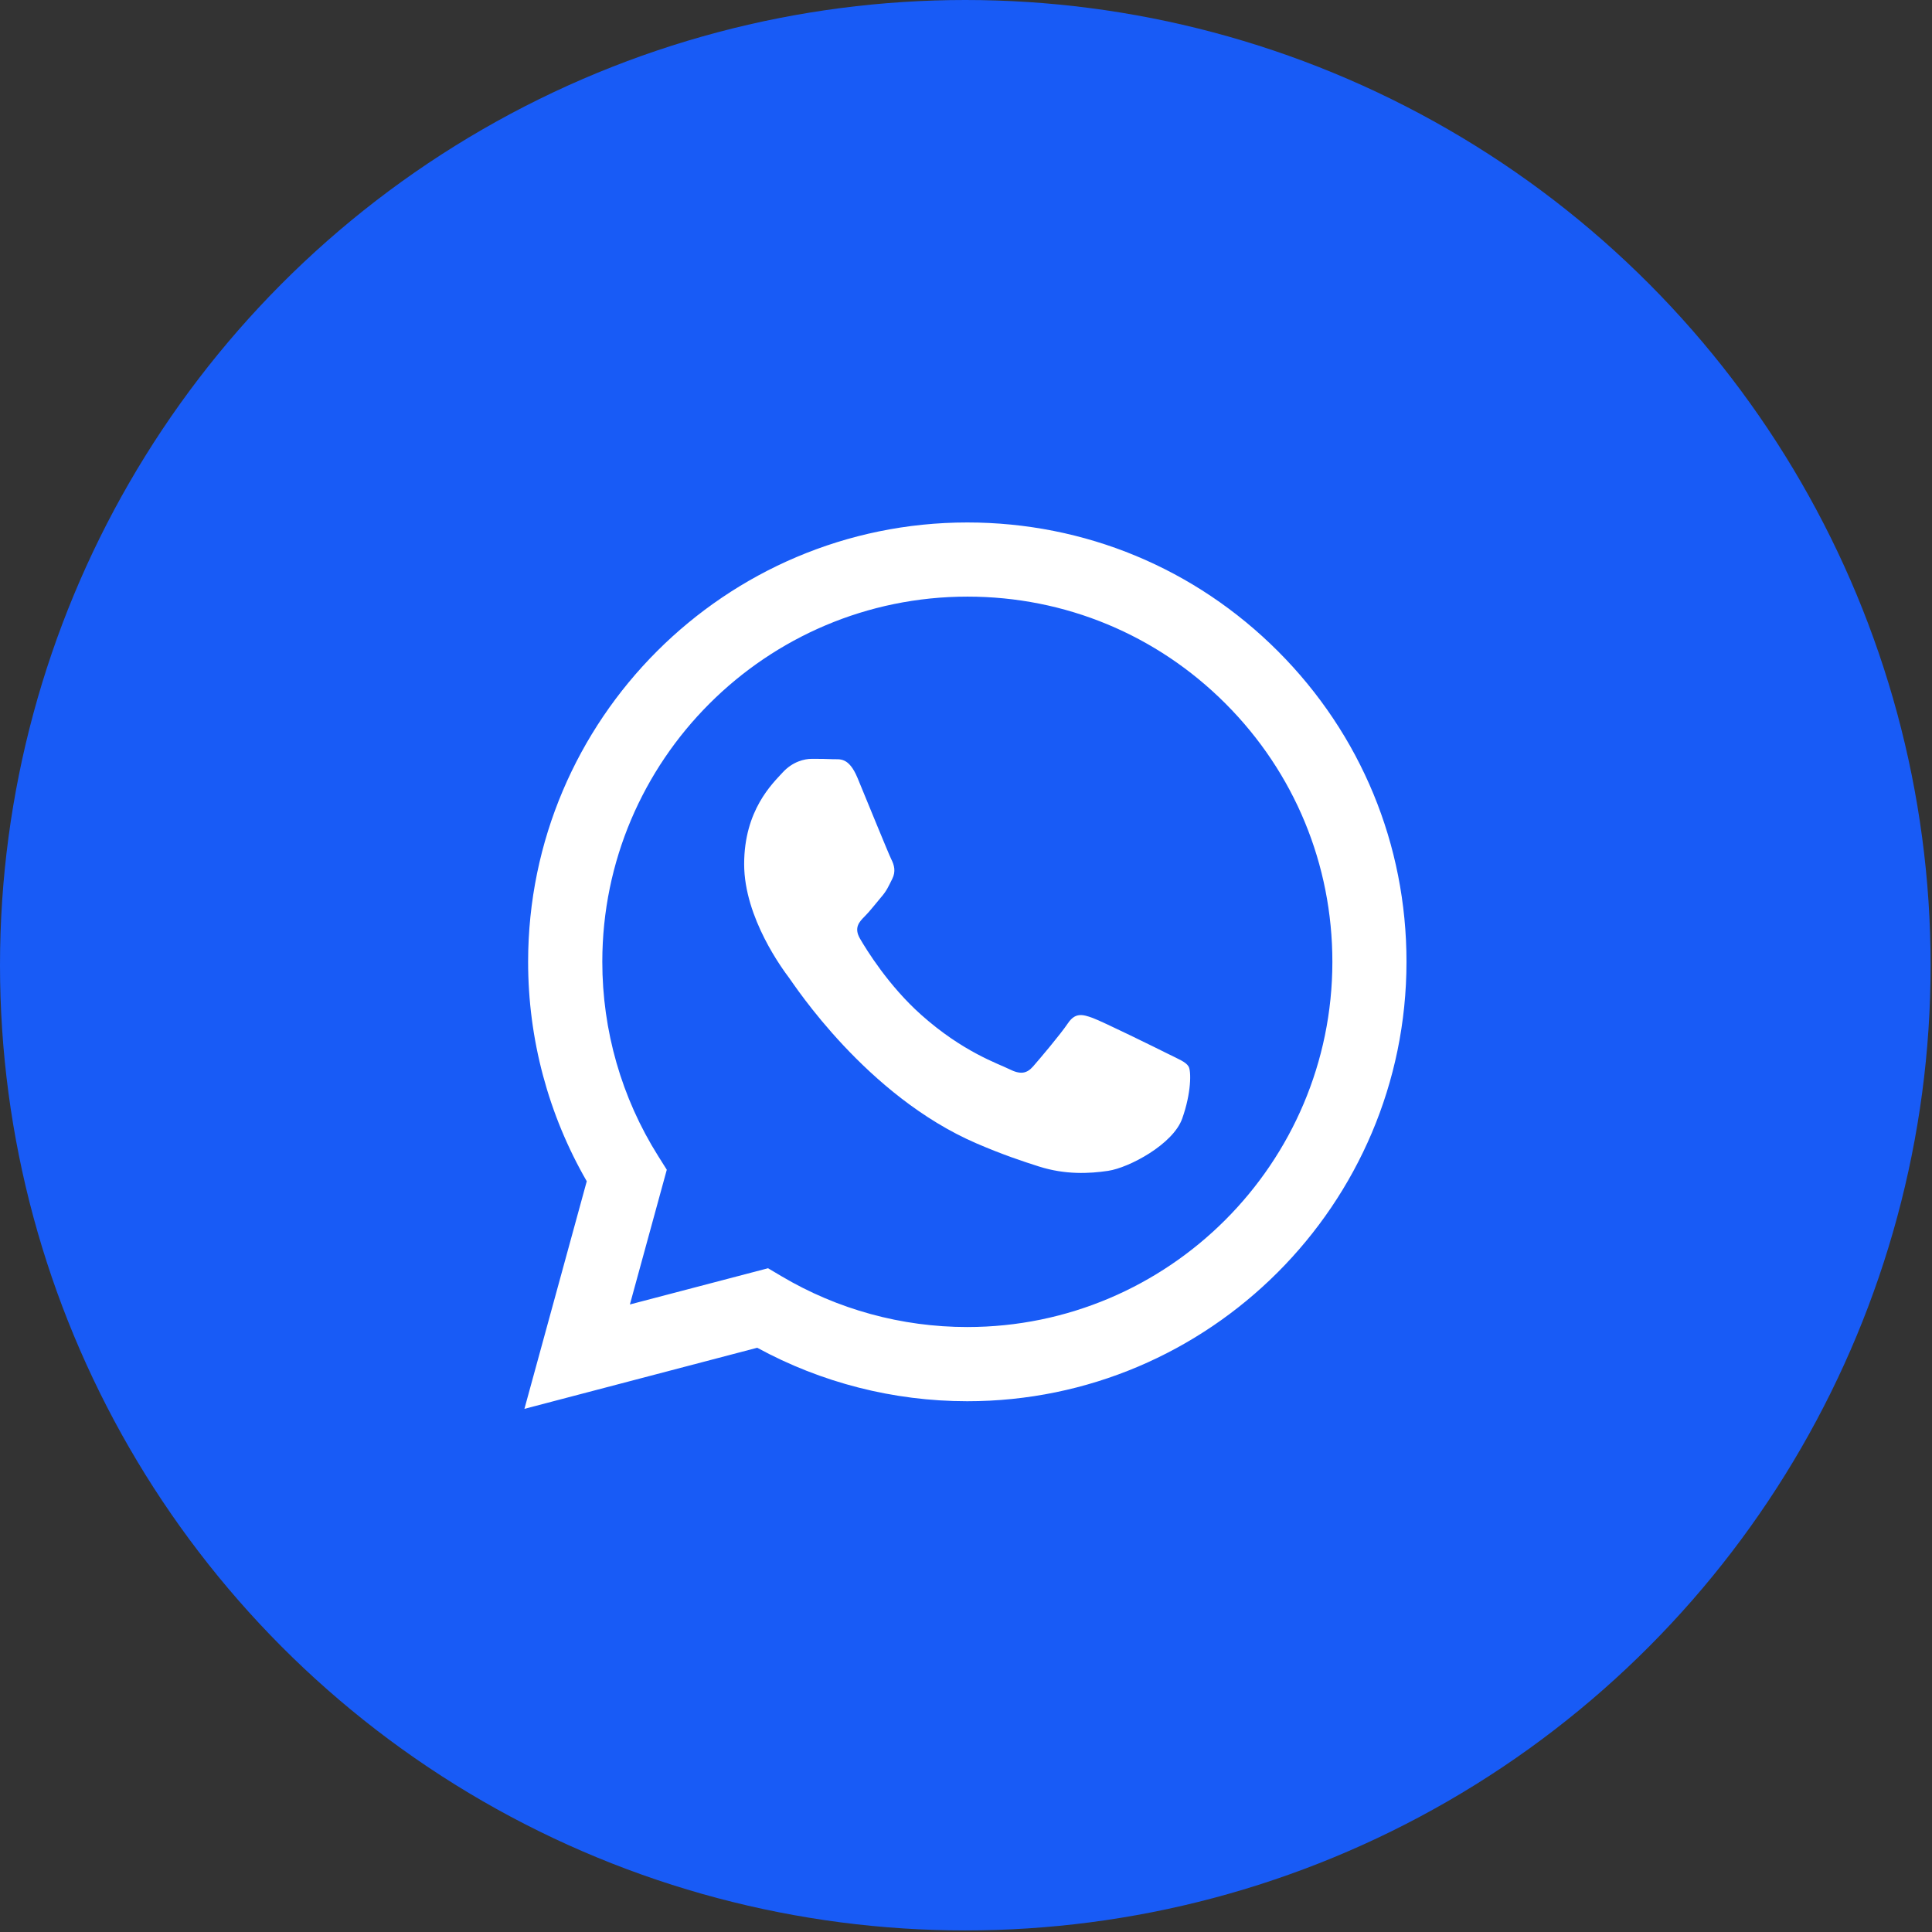 <?xml version="1.0" encoding="UTF-8"?> <svg xmlns="http://www.w3.org/2000/svg" width="411" height="411" viewBox="0 0 411 411" fill="none"><rect x="0" y="0" width="411" height="411" fill="#333333" stroke="none"/><ellipse cx="205.353" cy="205.333" rx="205.353" ry="205.333" fill="#185BF6"></ellipse><path fill-rule="evenodd" clip-rule="evenodd" d="M271.874 138.548C254.231 120.886 230.77 111.151 205.781 111.145C154.283 111.145 112.373 153.053 112.348 204.576C112.339 221.045 116.644 237.121 124.823 251.293L111.562 299.708L161.087 286.711C174.734 294.159 190.099 298.081 205.735 298.088H205.772C257.263 298.088 299.183 256.173 299.207 204.647C299.223 179.686 289.513 156.202 271.874 138.548ZM205.781 282.303H205.75C191.812 282.303 178.152 278.559 166.224 271.479L163.388 269.797L133.998 277.503L141.848 248.841L140.001 245.904C132.225 233.536 128.125 219.246 128.131 204.576C128.146 161.757 162.989 126.92 205.821 126.92C226.56 126.92 246.059 135.013 260.718 149.689C275.378 164.374 283.446 183.881 283.44 204.631C283.415 247.466 248.581 282.303 205.781 282.303ZM248.376 224.141C246.043 222.969 234.566 217.322 232.421 216.542C230.285 215.766 228.729 215.373 227.164 217.706C225.602 220.038 221.14 225.305 219.771 226.867C218.415 228.423 217.046 228.619 214.714 227.447C212.379 226.278 204.854 223.819 195.936 215.858C189.001 209.668 184.311 202.023 182.952 199.681C181.593 197.339 182.811 196.084 183.971 194.921C185.027 193.877 186.306 192.196 187.475 190.827C188.654 189.476 189.04 188.5 189.826 186.938C190.603 185.382 190.219 184.016 189.63 182.844C189.04 181.681 184.373 170.187 182.433 165.513C180.54 160.956 178.616 161.575 177.177 161.505C175.817 161.434 174.261 161.428 172.699 161.428C171.143 161.428 168.615 162.008 166.476 164.35C164.34 166.692 158.306 172.342 158.306 183.826C158.306 195.323 166.672 206.424 167.835 207.98C168.998 209.536 184.293 233.122 207.714 243.231C213.284 245.637 217.636 247.074 221.02 248.151C226.615 249.928 231.706 249.676 235.729 249.078C240.216 248.409 249.539 243.427 251.488 237.977C253.436 232.523 253.436 227.84 252.847 226.876C252.267 225.894 250.711 225.311 248.376 224.141Z" fill="white"></path></svg> 